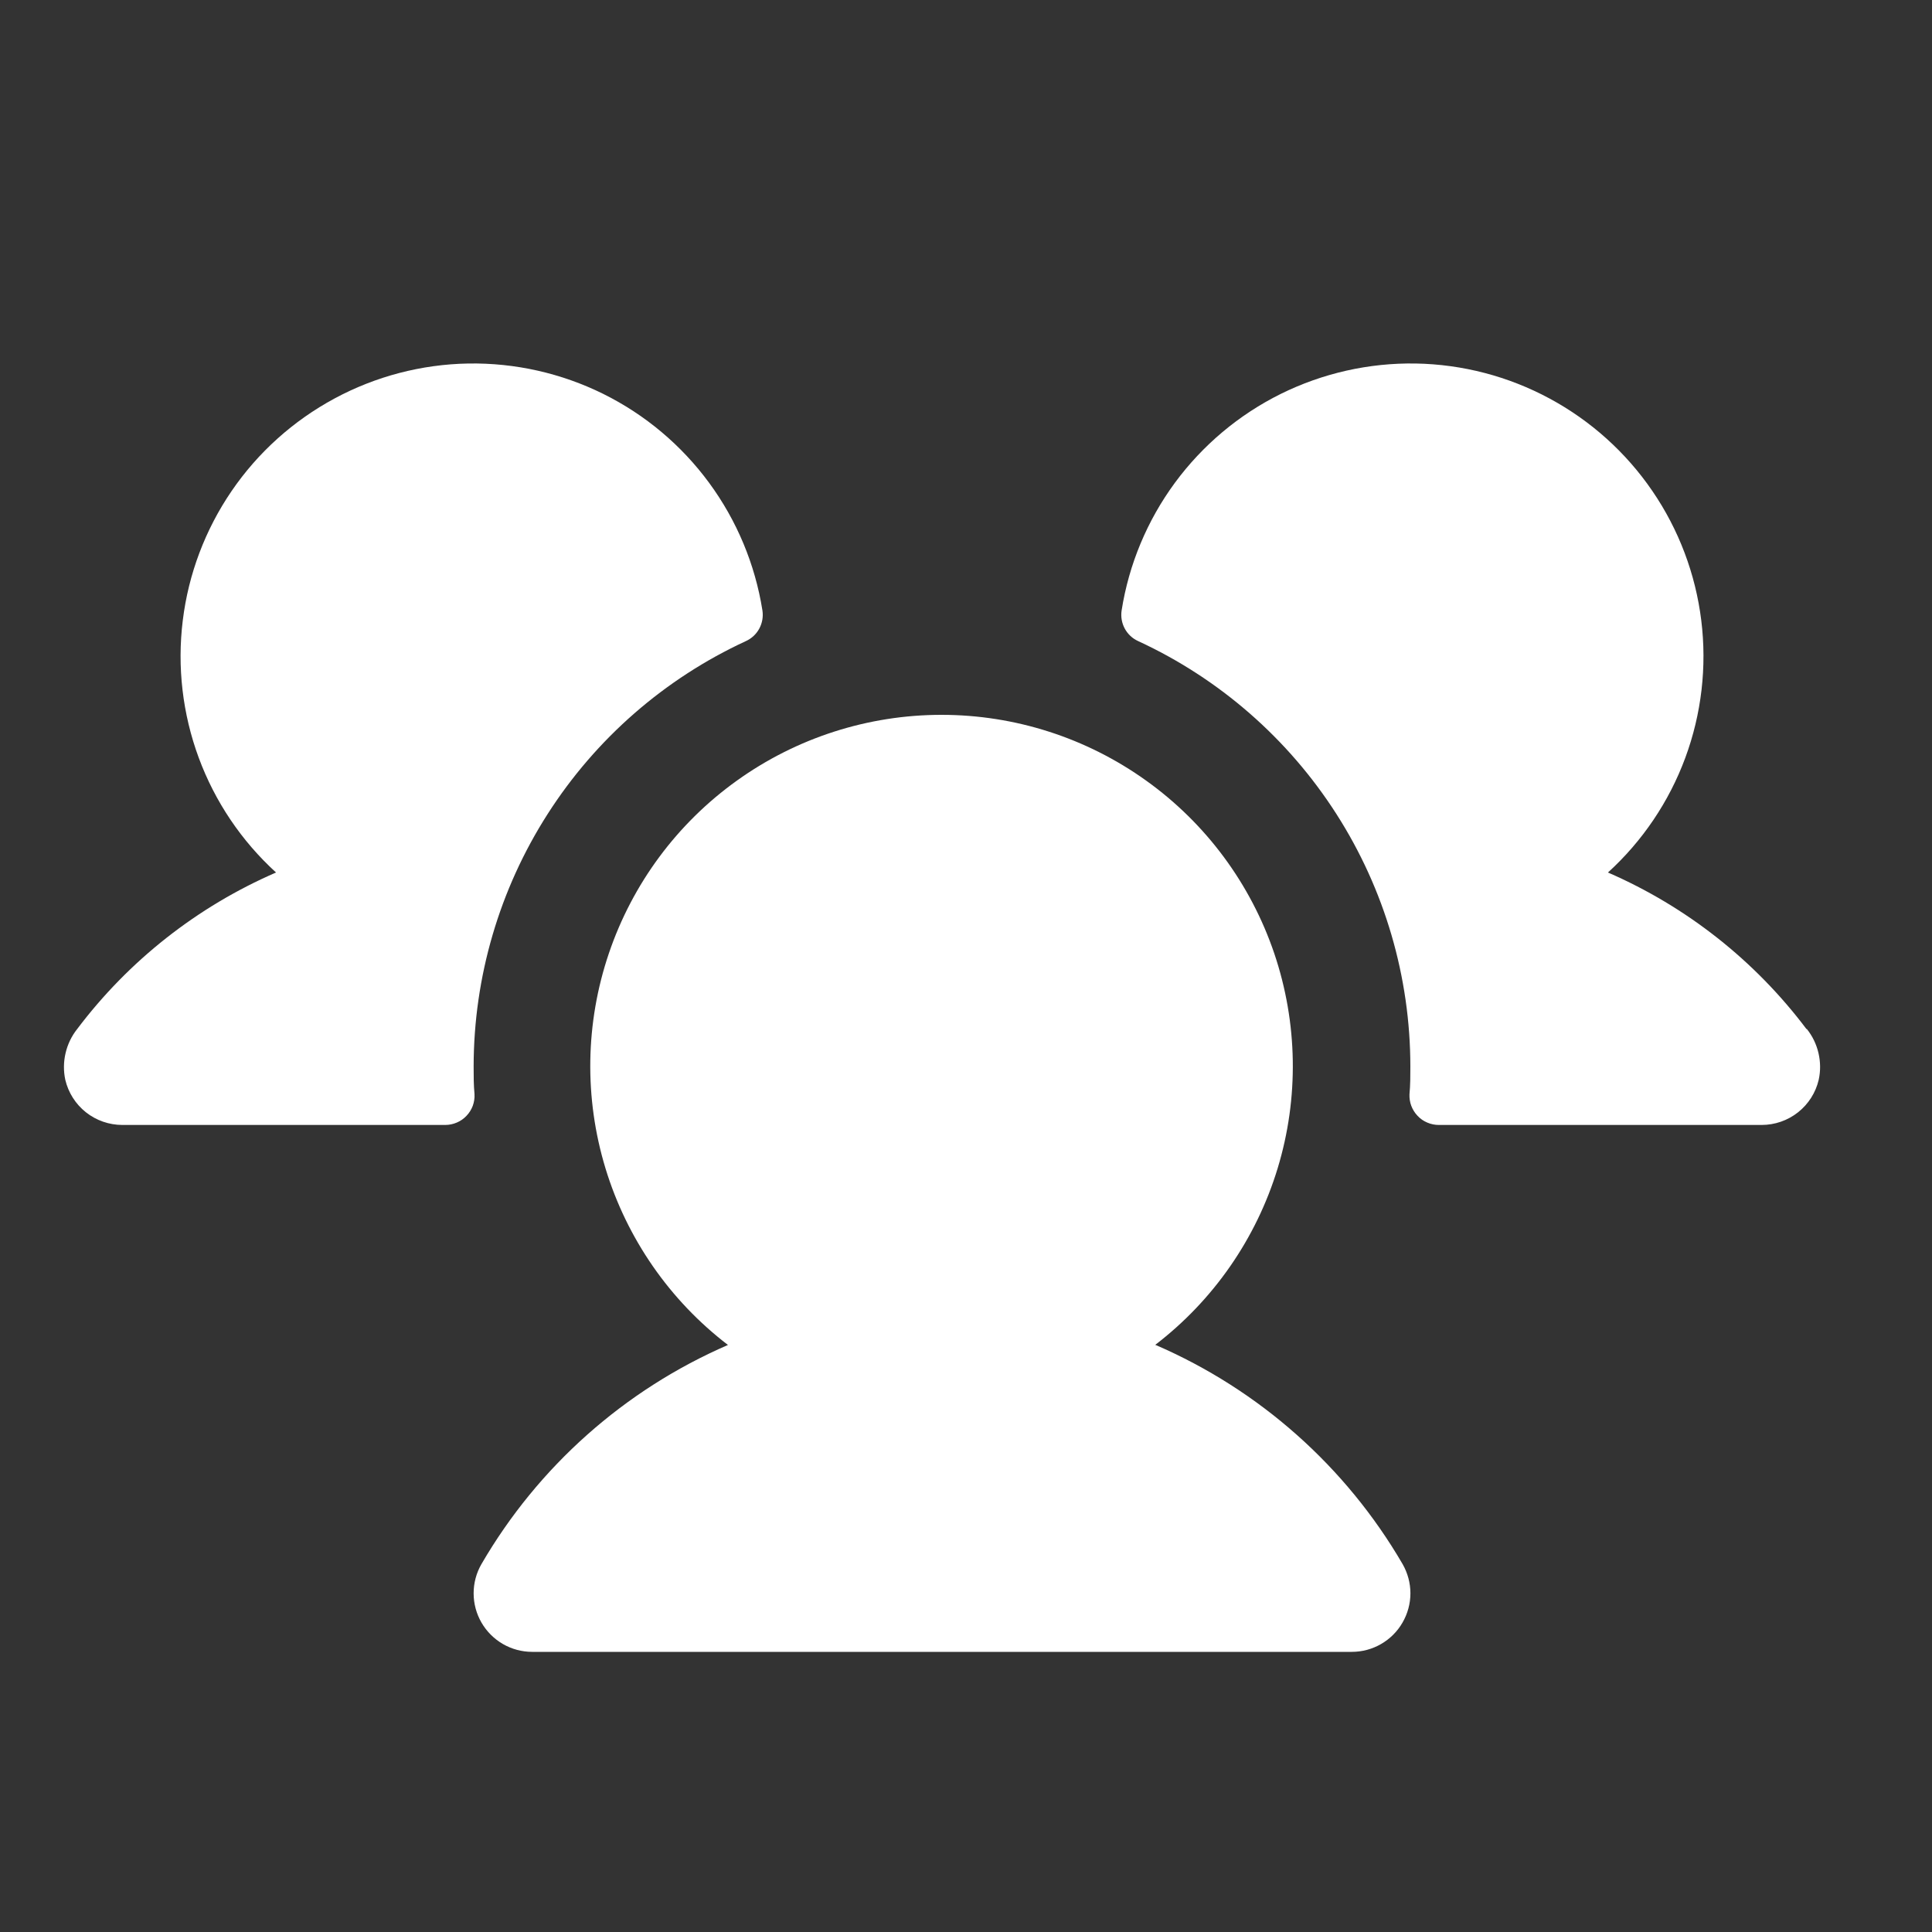 <svg width="33" height="33" viewBox="0 0 33 33" fill="none" xmlns="http://www.w3.org/2000/svg">
<rect x="0" y="0" width="33" height="33" fill="#333333" stroke="none"/>
<path d="M8.105 18.69C8.109 18.757 8.098 18.825 8.075 18.889C8.051 18.952 8.015 19.01 7.968 19.059C7.921 19.109 7.865 19.148 7.803 19.174C7.74 19.201 7.673 19.215 7.605 19.215H2.09C1.865 19.215 1.645 19.139 1.468 18.999C1.291 18.859 1.167 18.663 1.115 18.443C1.083 18.293 1.085 18.137 1.12 17.988C1.155 17.838 1.222 17.698 1.318 17.577C2.2 16.407 3.371 15.486 4.715 14.903C4.125 14.365 3.672 13.693 3.395 12.944C3.118 12.195 3.024 11.39 3.122 10.597C3.219 9.804 3.506 9.046 3.956 8.387C4.407 7.727 5.01 7.186 5.713 6.807C6.416 6.428 7.2 6.223 7.999 6.209C8.798 6.196 9.588 6.374 10.304 6.728C11.02 7.083 11.64 7.604 12.113 8.248C12.586 8.892 12.898 9.639 13.023 10.428C13.039 10.534 13.02 10.643 12.969 10.737C12.918 10.832 12.837 10.907 12.739 10.951C11.352 11.592 10.177 12.617 9.354 13.904C8.53 15.191 8.092 16.687 8.09 18.215C8.09 18.375 8.09 18.532 8.105 18.69ZM30.855 17.576C29.975 16.407 28.807 15.486 27.465 14.903C28.056 14.365 28.509 13.693 28.786 12.944C29.063 12.195 29.157 11.39 29.059 10.597C28.961 9.804 28.675 9.046 28.224 8.387C27.773 7.727 27.171 7.186 26.468 6.807C25.765 6.428 24.981 6.223 24.182 6.209C23.383 6.196 22.593 6.374 21.877 6.728C21.161 7.083 20.541 7.604 20.067 8.248C19.594 8.892 19.282 9.639 19.158 10.428C19.142 10.534 19.161 10.643 19.212 10.737C19.263 10.832 19.344 10.907 19.442 10.951C20.829 11.592 22.003 12.617 22.827 13.904C23.651 15.191 24.089 16.687 24.09 18.215C24.09 18.375 24.09 18.532 24.075 18.69C24.072 18.757 24.082 18.825 24.106 18.889C24.13 18.952 24.166 19.01 24.213 19.059C24.259 19.109 24.316 19.148 24.378 19.174C24.44 19.201 24.508 19.215 24.575 19.215H30.09C30.316 19.215 30.535 19.139 30.712 18.999C30.889 18.859 31.014 18.663 31.065 18.443C31.098 18.293 31.096 18.137 31.061 17.987C31.026 17.837 30.958 17.696 30.862 17.576H30.855ZM19.73 22.973C20.726 22.211 21.458 21.155 21.823 19.956C22.188 18.756 22.167 17.472 21.765 16.284C21.362 15.096 20.598 14.064 19.578 13.334C18.559 12.603 17.336 12.21 16.082 12.21C14.828 12.21 13.605 12.603 12.586 13.334C11.567 14.064 10.802 15.096 10.4 16.284C9.997 17.472 9.977 18.756 10.342 19.956C10.707 21.155 11.438 22.211 12.434 22.973C10.667 23.739 9.192 25.05 8.224 26.715C8.136 26.867 8.09 27.039 8.09 27.215C8.09 27.39 8.136 27.563 8.224 27.715C8.312 27.867 8.438 27.993 8.59 28.081C8.742 28.169 8.915 28.215 9.09 28.215H23.09C23.266 28.215 23.438 28.169 23.59 28.081C23.742 27.993 23.869 27.867 23.956 27.715C24.044 27.563 24.091 27.39 24.091 27.215C24.091 27.039 24.044 26.867 23.957 26.715C22.987 25.049 21.509 23.738 19.739 22.973H19.73Z" fill="white"/>
</svg>
